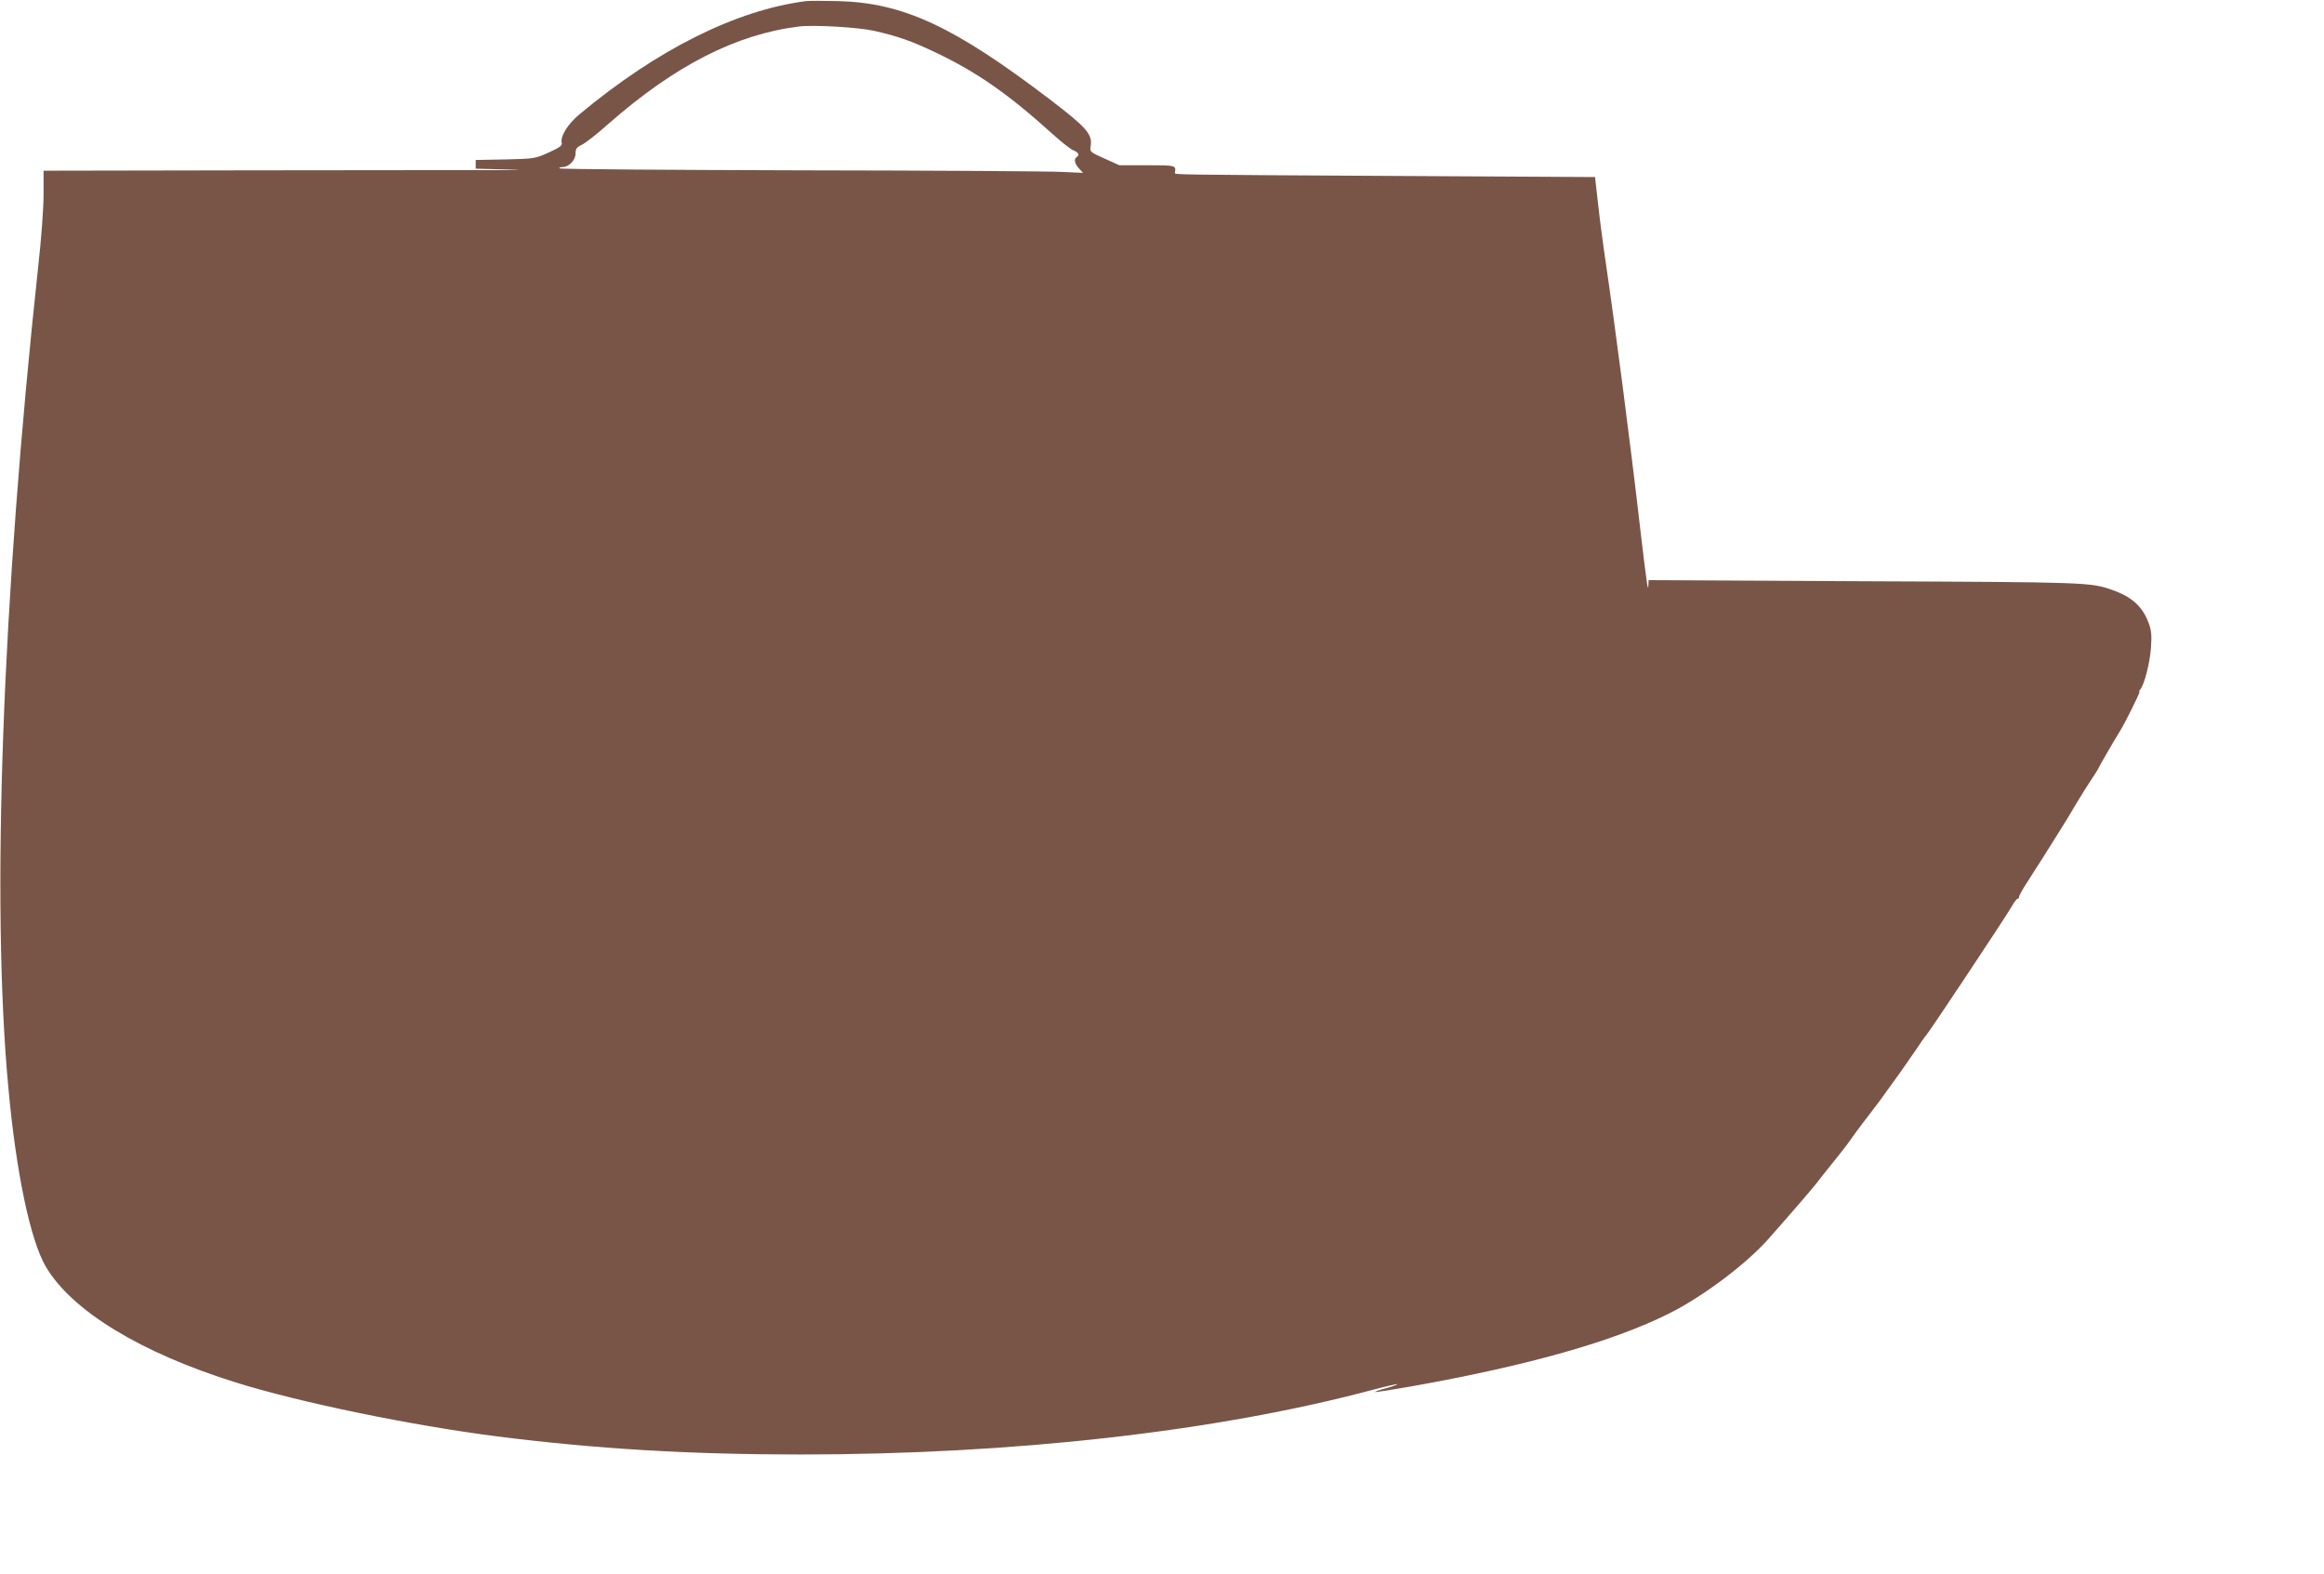 <?xml version="1.0" standalone="no"?>
<!DOCTYPE svg PUBLIC "-//W3C//DTD SVG 20010904//EN"
 "http://www.w3.org/TR/2001/REC-SVG-20010904/DTD/svg10.dtd">
<svg version="1.0" xmlns="http://www.w3.org/2000/svg"
 width="1280pt" height="867pt" viewBox="0 0 1280 867"
 preserveAspectRatio="xMidYMid meet">
<g transform="translate(0,867) scale(0.1,-0.1)"
fill="#795548" stroke="none">
<path d="M4440 8664 c-385 -49 -821 -267 -1249 -624 -65 -54 -107 -123 -97
-158 4 -13 -11 -24 -72 -52 -76 -34 -79 -34 -239 -38 l-163 -3 0 -24 0 -24
153 -4 c124 -3 114 -4 -53 -4 -113 0 -717 0 -1342 -1 l-1138 -2 0 -130 c0 -76
-12 -243 -30 -402 -198 -1831 -259 -3499 -164 -4518 43 -470 121 -839 206
-985 143 -244 525 -476 1049 -639 352 -110 966 -236 1434 -296 545 -69 1059
-100 1675 -100 1172 0 2294 127 3154 357 70 19 130 32 132 30 2 -2 -25 -12
-61 -22 -36 -9 -64 -19 -62 -21 2 -2 92 12 200 31 640 114 1113 247 1423 403
185 93 423 272 544 409 138 156 240 275 270 313 19 25 40 52 47 60 66 82 121
151 133 170 8 12 24 34 35 49 11 14 23 31 27 36 4 6 29 38 55 72 27 34 66 87
88 119 22 31 54 75 71 98 16 23 54 77 84 121 29 44 56 82 60 85 10 8 443 659
470 708 13 23 27 42 32 42 4 0 8 5 8 10 0 6 19 41 43 78 24 37 66 103 94 147
27 44 69 109 91 145 23 36 62 101 88 145 26 44 65 106 86 137 21 31 38 59 38
61 0 4 81 144 120 207 27 44 109 210 104 210 -4 0 -2 6 4 13 23 27 53 147 59
229 5 70 2 97 -12 135 -34 93 -93 146 -201 184 -119 42 -134 43 -1367 48
l-1187 6 -1 -25 c-1 -50 -9 1 -44 300 -58 502 -139 1121 -191 1475 -14 93 -33
238 -42 320 l-17 150 -1090 6 c-1255 7 -1225 7 -1224 17 7 42 6 42 -153 42
l-153 0 -82 37 c-80 36 -81 37 -76 68 11 65 -22 103 -224 257 -529 403 -808
533 -1168 542 -77 2 -156 2 -175 0z m375 -164 c132 -30 206 -56 340 -120 225
-107 400 -229 641 -447 50 -45 103 -87 118 -92 27 -11 33 -25 16 -36 -17 -10
-11 -37 13 -63 l22 -24 -110 5 c-60 4 -710 8 -1442 9 -733 2 -1333 6 -1333 11
0 4 8 7 19 7 34 0 71 38 71 74 0 27 6 35 35 49 19 9 85 60 145 114 368 323
704 494 1050 537 84 10 327 -4 415 -24z"/>
</g>
</svg>
